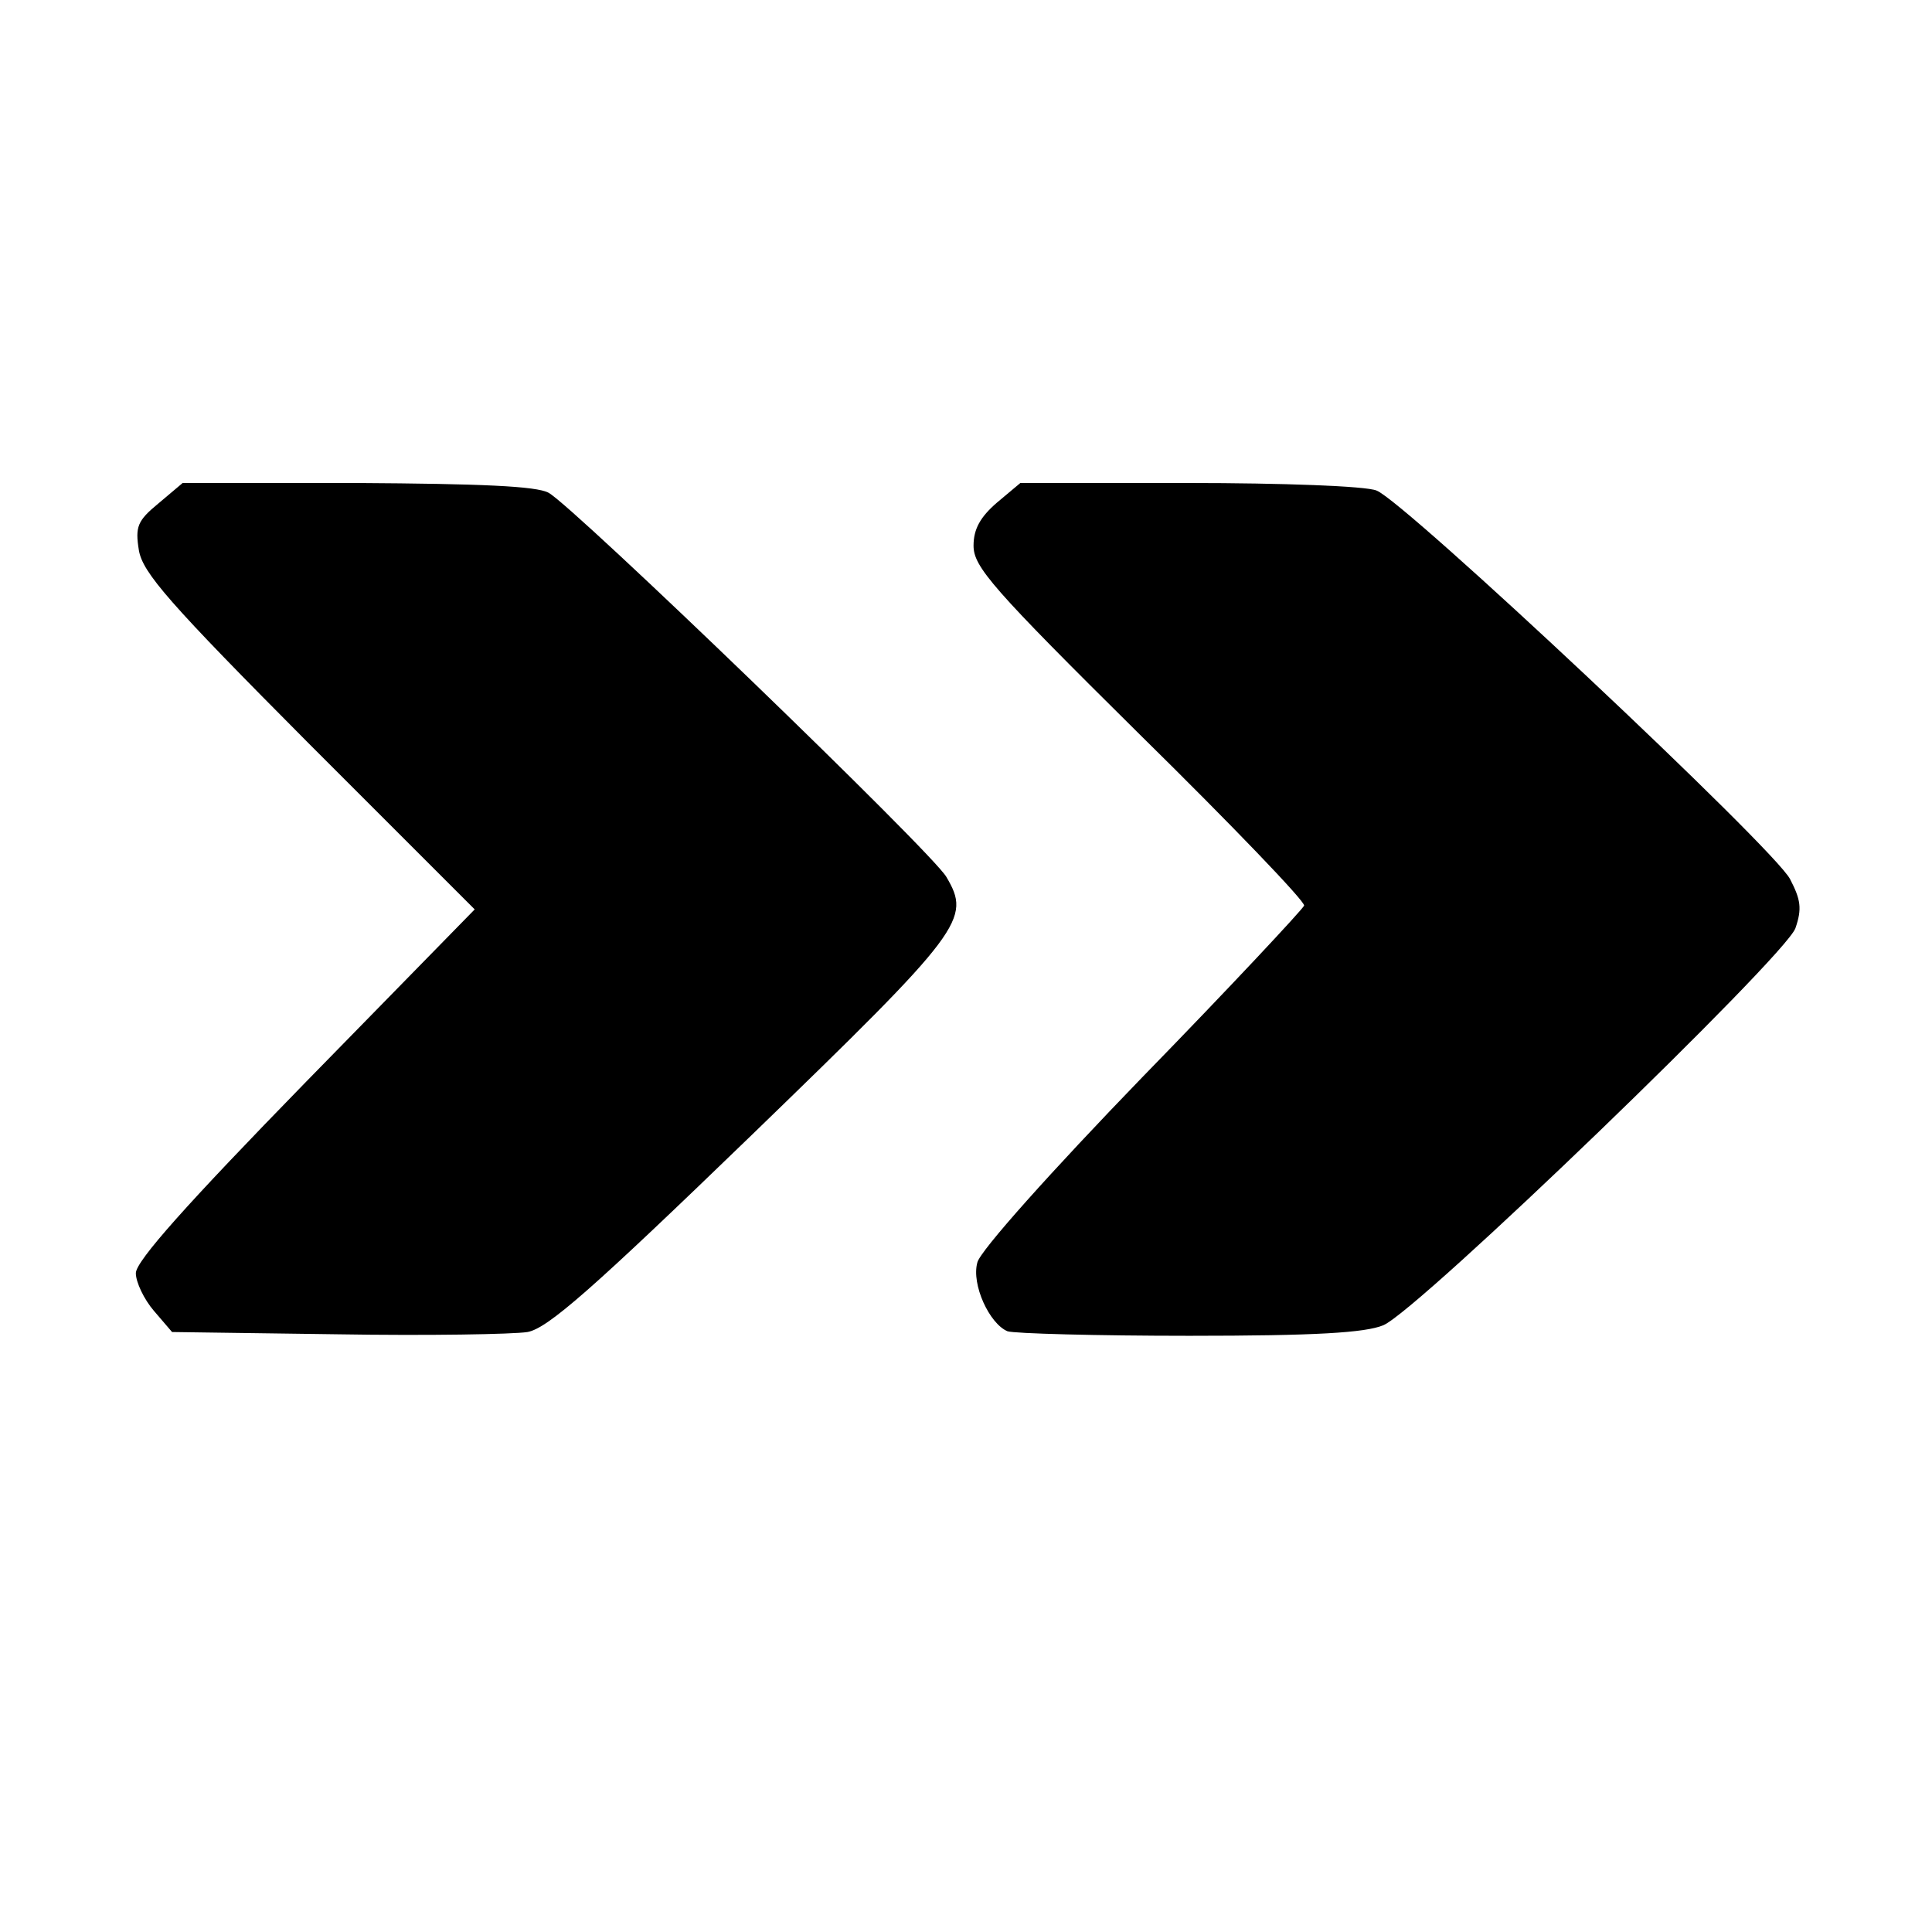 <?xml version="1.0" standalone="no"?>
<!DOCTYPE svg PUBLIC "-//W3C//DTD SVG 20010904//EN"
 "http://www.w3.org/TR/2001/REC-SVG-20010904/DTD/svg10.dtd">
<svg version="1.0" xmlns="http://www.w3.org/2000/svg"
 width="256pt" height="256pt" viewBox="0 0 256 256"
 preserveAspectRatio="xMidYMid meet">
<g transform="translate(0,256) scale(0.1,-0.1)"
fill="#000000" stroke="none">
<path d="M210 1893 c-28 -23 -31 -31 -26 -62 5 -30 40 -70 225 -256 l220 -220
-225 -230 c-156 -160 -224 -236 -224 -252 0 -12 11 -35 24 -50 l24 -28 219 -3
c120 -2 233 0 252 3 27 5 86 57 297 261 281 272 291 286 258 342 -19 33 -493
490 -527 509 -16 9 -91 12 -254 13 l-231 0 -32 -27z"/>
<path d="M1321 1894 c-22 -19 -31 -35 -31 -57 0 -28 24 -56 220 -250 122 -120
220 -222 218 -227 -2 -5 -98 -108 -215 -228 -118 -122 -215 -230 -218 -245 -8
-29 16 -81 40 -91 9 -3 118 -6 241 -6 167 0 233 4 257 14 47 20 532 488 546
526 9 26 7 38 -7 65 -20 40 -511 501 -548 515 -14 6 -126 10 -249 10 l-223 0
-31 -26z"/>
</g>
</svg>
